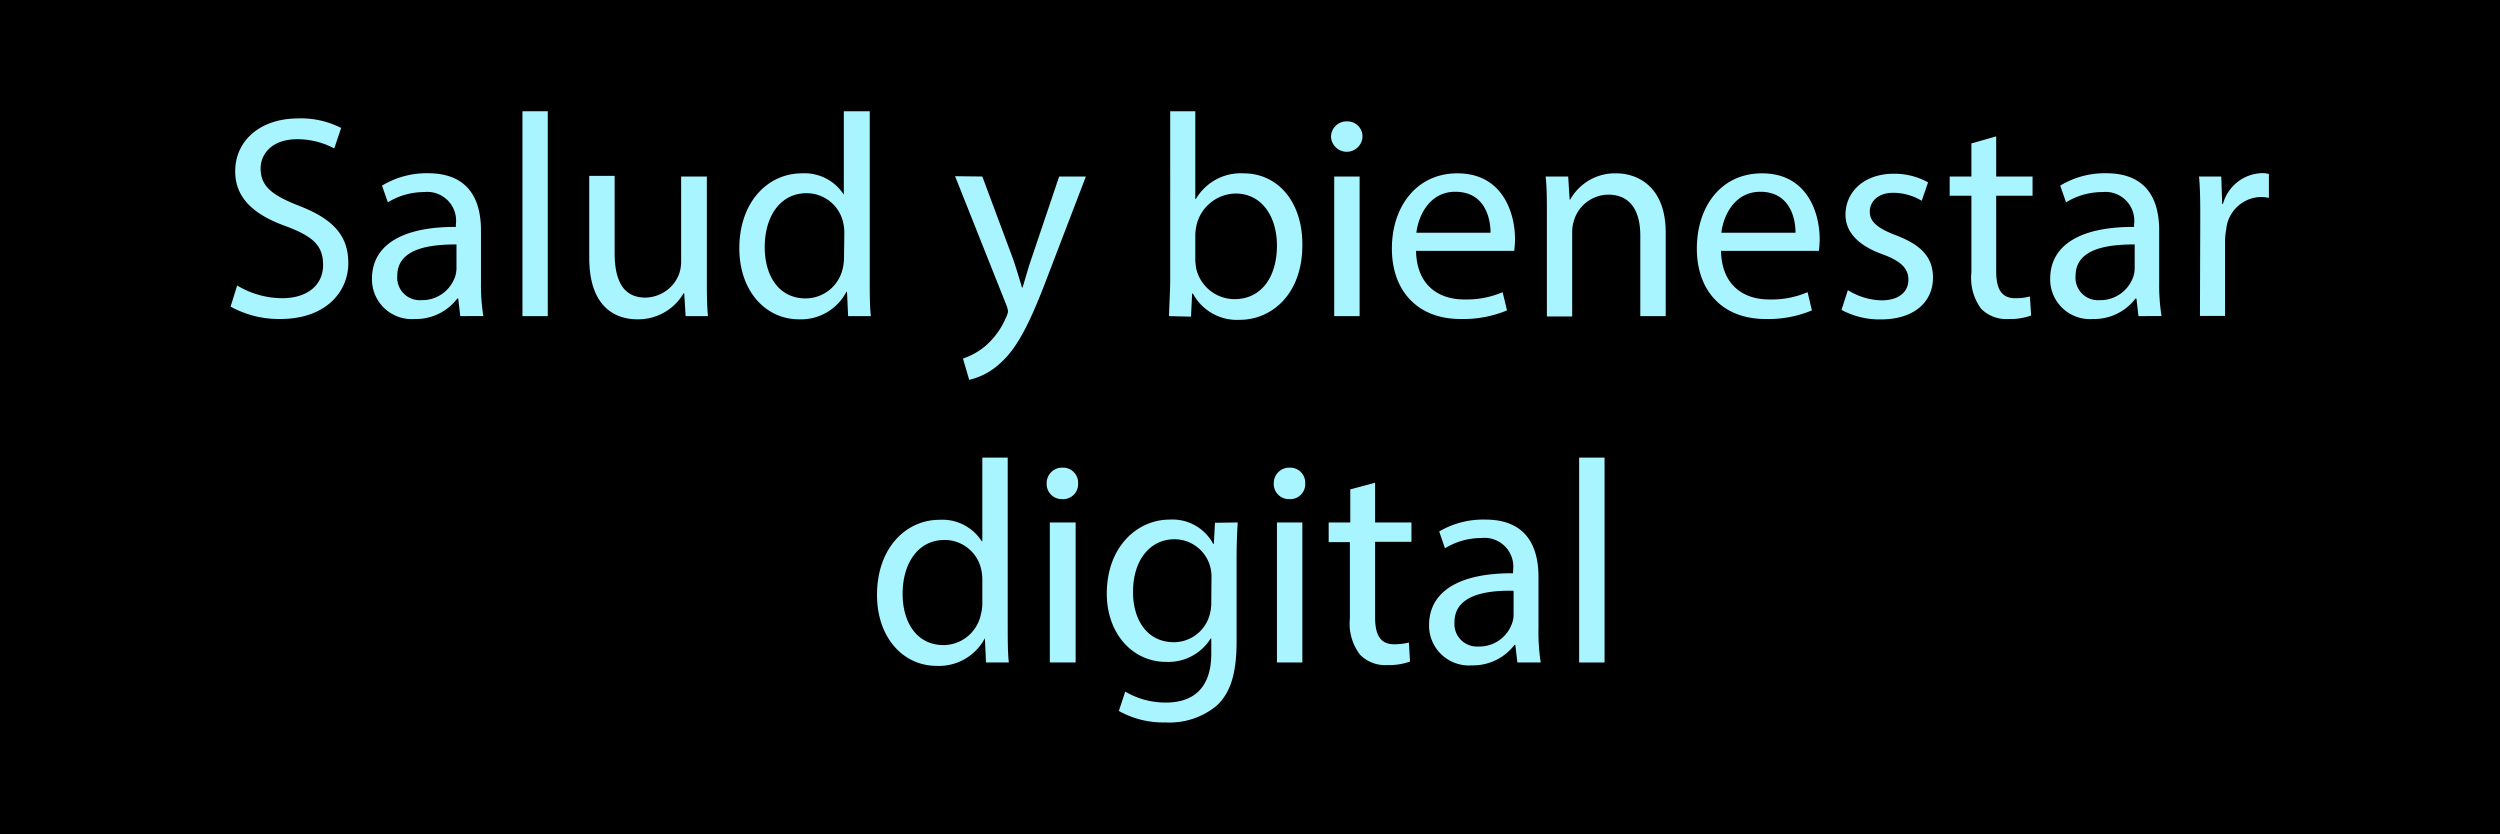 <svg xmlns="http://www.w3.org/2000/svg" viewBox="0 0 244.04 81.41"><defs><style>.cls-1{fill:#a9f5ff;}</style></defs><g id="Capa_2" data-name="Capa 2"><g id="_" data-name="}"><rect width="244.04" height="81.41"/></g><g id="Capa_3" data-name="Capa 3"><path class="cls-1" d="M23.15,27.87a8.63,8.63,0,0,0,4.39,1.24c2.51,0,4-1.32,4-3.24s-1-2.79-3.58-3.77c-3.1-1.1-5-2.71-5-5.38,0-3,2.45-5.16,6.15-5.16a8.58,8.58,0,0,1,4.19.93l-.67,2a7.68,7.68,0,0,0-3.61-.9c-2.59,0-3.58,1.55-3.58,2.85,0,1.77,1.16,2.64,3.78,3.66C32.39,21.34,34,22.89,34,25.68s-2.17,5.46-6.65,5.46a9.74,9.74,0,0,1-4.84-1.21Z"/><path class="cls-1" d="M44.93,30.86l-.2-1.72h-.09a5.07,5.07,0,0,1-4.16,2,3.88,3.88,0,0,1-4.17-3.92c0-3.29,2.93-5.09,8.19-5.07V21.9a2.81,2.81,0,0,0-3.1-3.15,6.75,6.75,0,0,0-3.54,1l-.57-1.63a8.4,8.4,0,0,1,4.48-1.21c4.17,0,5.18,2.84,5.18,5.57v5.1a19.12,19.12,0,0,0,.23,3.27Zm-.37-7c-2.7,0-5.78.42-5.78,3.07a2.2,2.2,0,0,0,2.34,2.37,3.4,3.4,0,0,0,3.3-2.28,2.8,2.8,0,0,0,.14-.79Z"/><path class="cls-1" d="M51,10.86h2.47v20H51Z"/><path class="cls-1" d="M69,27.14c0,1.41,0,2.65.11,3.72H66.93l-.14-2.23h-.06a5.13,5.13,0,0,1-4.51,2.54c-2.14,0-4.7-1.18-4.7-6v-8H60v7.55c0,2.59.79,4.33,3,4.33a3.58,3.58,0,0,0,3.27-2.25,3.68,3.68,0,0,0,.22-1.27V17.23H69Z"/><path class="cls-1" d="M84.9,10.86V27.34c0,1.21,0,2.59.11,3.52H82.79l-.11-2.37h-.06A5,5,0,0,1,78,31.17c-3.29,0-5.83-2.79-5.83-6.93,0-4.53,2.79-7.32,6.11-7.32A4.56,4.56,0,0,1,82.37,19h0V10.86ZM82.42,22.78a4.62,4.62,0,0,0-.11-1.05,3.66,3.66,0,0,0-3.58-2.87c-2.56,0-4.08,2.25-4.08,5.27,0,2.76,1.35,5,4,5a3.72,3.72,0,0,0,3.63-3,4.51,4.51,0,0,0,.11-1.07Z"/><path class="cls-1" d="M95.89,17.23l3,8.05c.31.9.64,2,.87,2.79h.06c.25-.82.53-1.86.87-2.84l2.7-8H106l-3.72,9.71c-1.77,4.68-3,7.07-4.67,8.54a6.66,6.66,0,0,1-3,1.6L94,35a6.67,6.67,0,0,0,2.17-1.21A7.56,7.56,0,0,0,98.2,31a1.92,1.92,0,0,0,.2-.59,2.28,2.28,0,0,0-.17-.65l-5-12.56Z"/><path class="cls-1" d="M114.12,30.86c0-.93.11-2.31.11-3.52V10.86h2.45v8.56h.06a5.07,5.07,0,0,1,4.64-2.5c3.38,0,5.78,2.81,5.75,7,0,4.88-3.07,7.3-6.11,7.3a4.88,4.88,0,0,1-4.57-2.56h-.08l-.11,2.25Zm2.56-5.47a5.39,5.39,0,0,0,.11.91,3.84,3.84,0,0,0,3.72,2.9c2.59,0,4.14-2.12,4.14-5.24,0-2.73-1.41-5.07-4.05-5.07a4,4,0,0,0-3.78,3,5.34,5.34,0,0,0-.14,1Z"/><path class="cls-1" d="M133,13.4a1.54,1.54,0,0,1-3.07,0,1.51,1.51,0,0,1,1.55-1.55A1.47,1.47,0,0,1,133,13.4Zm-2.76,17.46V17.23h2.48V30.86Z"/><path class="cls-1" d="M138.23,24.49c.06,3.35,2.2,4.74,4.68,4.74a8.86,8.86,0,0,0,3.77-.71l.43,1.78a11.18,11.18,0,0,1-4.54.84c-4.2,0-6.7-2.76-6.7-6.87s2.42-7.35,6.39-7.35c4.45,0,5.63,3.91,5.63,6.42a9,9,0,0,1-.08,1.15Zm7.27-1.77c0-1.58-.65-4-3.44-4-2.5,0-3.6,2.31-3.8,4Z"/><path class="cls-1" d="M151,20.92c0-1.41,0-2.57-.12-3.69h2.2l.14,2.25h.06a5,5,0,0,1,4.5-2.56c1.89,0,4.82,1.12,4.82,5.8v8.14h-2.48V23c0-2.2-.81-4-3.15-4a3.54,3.54,0,0,0-3.33,2.54,3.62,3.62,0,0,0-.17,1.15v8.2H151Z"/><path class="cls-1" d="M168,24.49c.06,3.35,2.2,4.74,4.68,4.74a8.86,8.86,0,0,0,3.77-.71l.42,1.78a11.09,11.09,0,0,1-4.53.84c-4.2,0-6.7-2.76-6.7-6.87S168,16.92,172,16.92c4.45,0,5.63,3.91,5.63,6.42a9,9,0,0,1-.08,1.15Zm7.27-1.77c0-1.58-.65-4-3.44-4-2.5,0-3.6,2.31-3.8,4Z"/><path class="cls-1" d="M180.38,28.32a6.49,6.49,0,0,0,3.27,1c1.8,0,2.64-.9,2.64-2s-.7-1.83-2.53-2.5c-2.45-.88-3.61-2.23-3.61-3.86,0-2.2,1.78-4,4.71-4a6.81,6.81,0,0,1,3.35.84l-.62,1.8a5.4,5.4,0,0,0-2.79-.78c-1.46,0-2.28.84-2.28,1.85s.82,1.64,2.59,2.31c2.37.91,3.58,2.09,3.58,4.12,0,2.39-1.86,4.08-5.1,4.08a7.82,7.82,0,0,1-3.83-.93Z"/><path class="cls-1" d="M194.86,13.31v3.92h3.55v1.88h-3.55v7.35c0,1.7.48,2.65,1.86,2.65a5.27,5.27,0,0,0,1.43-.17l.12,1.86a6,6,0,0,1-2.2.34,3.45,3.45,0,0,1-2.68-1,5.06,5.06,0,0,1-.95-3.55V19.11h-2.12V17.23h2.12V14Z"/><path class="cls-1" d="M208.75,30.86l-.2-1.72h-.09a5.07,5.07,0,0,1-4.16,2,3.88,3.88,0,0,1-4.17-3.92c0-3.29,2.93-5.09,8.19-5.07V21.9a2.81,2.81,0,0,0-3.09-3.15,6.76,6.76,0,0,0-3.55,1l-.57-1.63a8.4,8.4,0,0,1,4.48-1.21c4.17,0,5.18,2.84,5.18,5.57v5.1a19.12,19.12,0,0,0,.23,3.27Zm-.37-7c-2.7,0-5.77.42-5.77,3.07a2.19,2.19,0,0,0,2.33,2.37,3.4,3.4,0,0,0,3.3-2.28,2.8,2.8,0,0,0,.14-.79Z"/><path class="cls-1" d="M214.78,21.48c0-1.61,0-3-.12-4.25h2.17l.09,2.67H217a4.08,4.08,0,0,1,3.77-3,2.57,2.57,0,0,1,.71.08v2.34a3.57,3.57,0,0,0-.85-.09,3.49,3.49,0,0,0-3.32,3.19,6.6,6.6,0,0,0-.11,1.15v7.27h-2.45Z"/><path class="cls-1" d="M98.37,44.67V61.15c0,1.21,0,2.59.11,3.52H96.25l-.11-2.37h0A5.07,5.07,0,0,1,91.44,65c-3.3,0-5.83-2.79-5.83-6.93,0-4.54,2.79-7.33,6.11-7.33a4.56,4.56,0,0,1,4.11,2.09h.06V44.67ZM95.89,56.58a4.6,4.6,0,0,0-.11-1,3.65,3.65,0,0,0-3.58-2.87c-2.56,0-4.09,2.25-4.09,5.26,0,2.76,1.36,5,4,5a3.74,3.74,0,0,0,3.64-3A4.57,4.57,0,0,0,95.89,59Z"/><path class="cls-1" d="M105.24,47.2a1.46,1.46,0,0,1-1.57,1.52,1.47,1.47,0,0,1-1.5-1.52,1.51,1.51,0,0,1,1.55-1.55A1.47,1.47,0,0,1,105.24,47.2Zm-2.76,17.47V51H105V64.67Z"/><path class="cls-1" d="M120.82,51c-.06,1-.11,2.09-.11,3.75v7.91c0,3.13-.62,5-1.95,6.23a7.21,7.21,0,0,1-5,1.63,8.83,8.83,0,0,1-4.54-1.12l.62-1.89a7.72,7.72,0,0,0,4,1.07c2.54,0,4.4-1.32,4.4-4.76V62.33h-.06a4.87,4.87,0,0,1-4.34,2.28c-3.38,0-5.8-2.87-5.8-6.65,0-4.62,3-7.24,6.14-7.24a4.52,4.52,0,0,1,4.25,2.37h.06l.11-2.06Zm-2.56,5.38a3.62,3.62,0,0,0-3.61-3.74c-2.36,0-4.05,2-4.05,5.15,0,2.68,1.35,4.9,4,4.9a3.63,3.63,0,0,0,3.44-2.53,4.38,4.38,0,0,0,.2-1.33Z"/><path class="cls-1" d="M127.41,47.2a1.46,1.46,0,0,1-1.57,1.52,1.47,1.47,0,0,1-1.5-1.52,1.51,1.51,0,0,1,1.55-1.55A1.47,1.47,0,0,1,127.41,47.2Zm-2.76,17.47V51h2.48V64.67Z"/><path class="cls-1" d="M134.23,47.12V51h3.55v1.89h-3.55v7.35c0,1.69.48,2.65,1.86,2.65a5.73,5.73,0,0,0,1.44-.17l.11,1.86a6,6,0,0,1-2.2.34,3.45,3.45,0,0,1-2.67-1,5,5,0,0,1-1-3.55V52.92H129.7V51h2.11V47.77Z"/><path class="cls-1" d="M148.12,64.67l-.2-1.72h-.08a5.09,5.09,0,0,1-4.17,2,3.89,3.89,0,0,1-4.17-3.92c0-3.29,2.93-5.1,8.2-5.07v-.28a2.81,2.81,0,0,0-3.1-3.16,6.8,6.8,0,0,0-3.55,1l-.56-1.64A8.46,8.46,0,0,1,145,50.72c4.16,0,5.18,2.85,5.18,5.58v5.1a19.19,19.19,0,0,0,.22,3.27Zm-.37-7c-2.7-.06-5.77.42-5.77,3.07a2.2,2.2,0,0,0,2.34,2.37,3.38,3.38,0,0,0,3.29-2.29,2.38,2.38,0,0,0,.14-.78Z"/><path class="cls-1" d="M154.15,44.67h2.48v20h-2.48Z"/></g></g></svg>